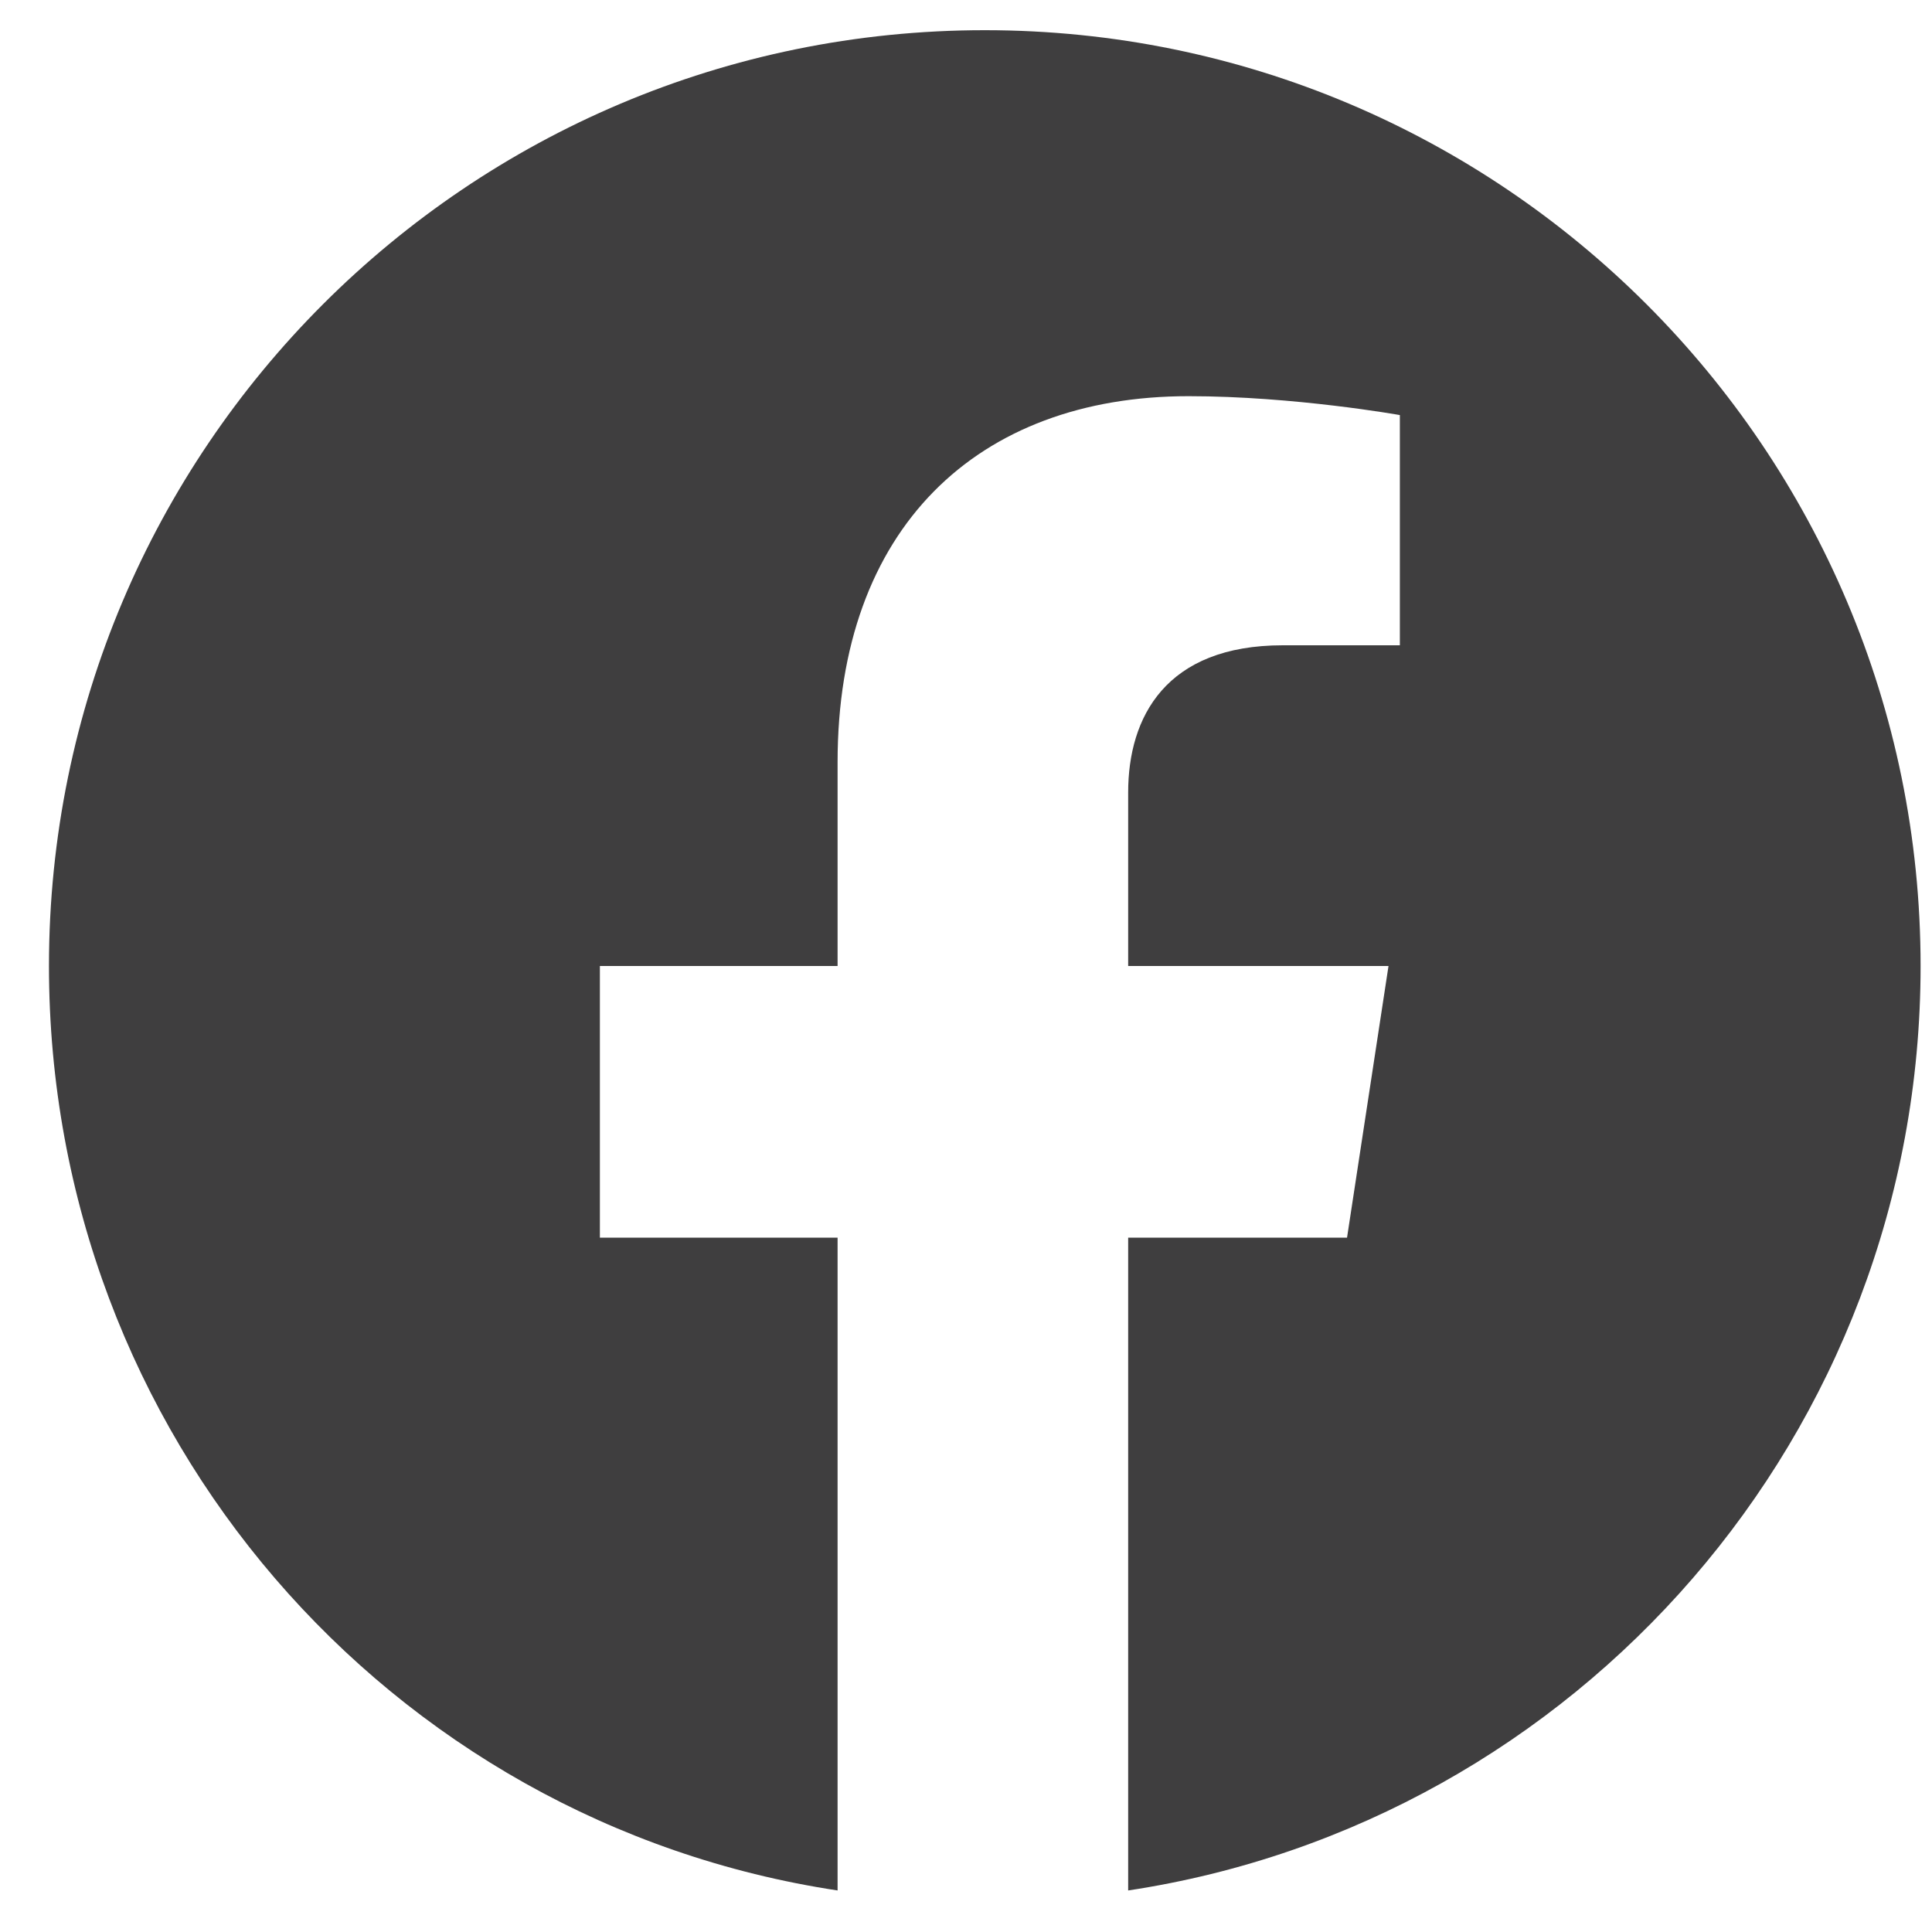 <svg width="32" height="32" viewBox="0 0 32 32" fill="none" xmlns="http://www.w3.org/2000/svg">
<path d="M31.811 16C31.811 23.75 26.123 30.188 18.686 31.312V20.5H22.311L22.998 16H18.686V13.125C18.686 11.875 19.311 10.688 21.248 10.688H23.186V6.875C23.186 6.875 21.436 6.562 19.686 6.562C16.186 6.562 13.873 8.75 13.873 12.625V16H9.936V20.5H13.873V31.312C6.436 30.188 0.811 23.75 0.811 16C0.811 7.438 7.748 0.5 16.311 0.5C24.873 0.5 31.811 7.438 31.811 16Z" fill="#3F3E3F"/>
</svg>
